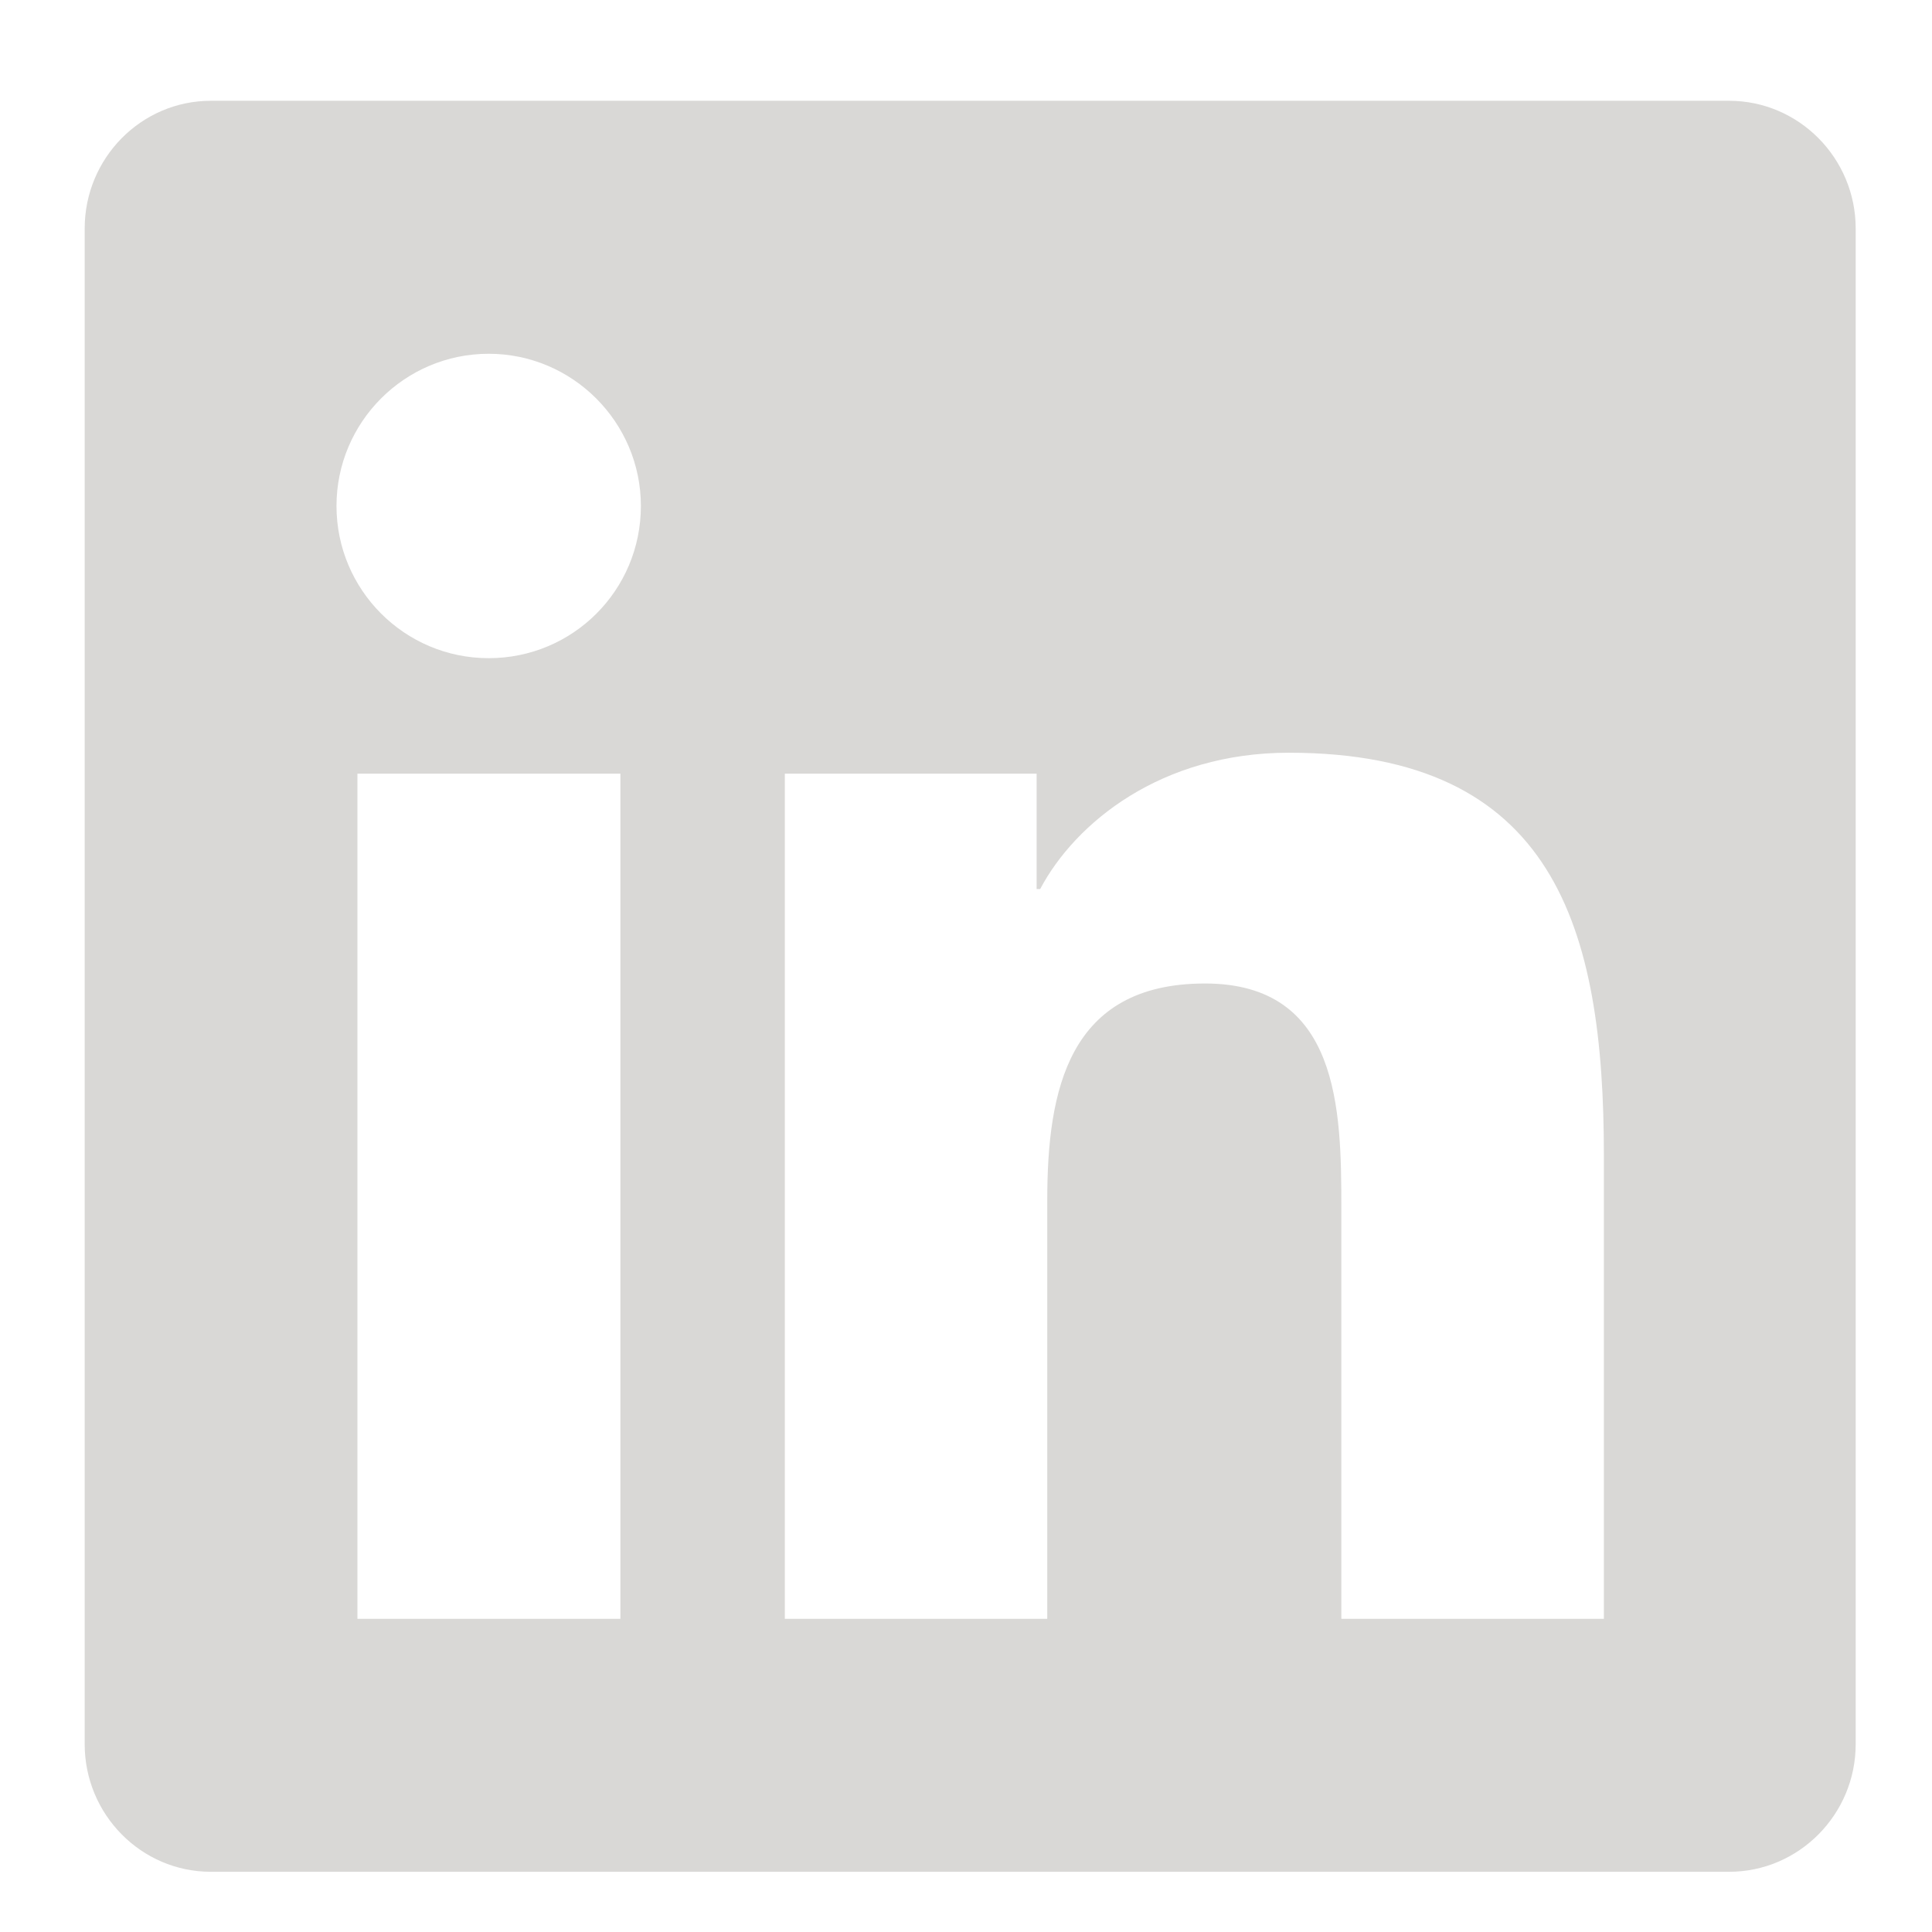 <svg width="18" height="18" viewBox="0 0 18 18" fill="none" xmlns="http://www.w3.org/2000/svg">
<path d="M16.11 0.939H1.964C1.316 0.939 0.789 1.473 0.789 2.129V16.25C0.789 16.905 1.316 17.439 1.964 17.439H16.11C16.759 17.439 17.289 16.905 17.289 16.25V2.129C17.289 1.473 16.759 0.939 16.11 0.939ZM5.776 15.082H3.33V7.208H5.78V15.082H5.776ZM4.553 6.132C3.769 6.132 3.135 5.495 3.135 4.714C3.135 3.934 3.769 3.296 4.553 3.296C5.334 3.296 5.971 3.934 5.971 4.714C5.971 5.499 5.338 6.132 4.553 6.132ZM14.943 15.082H12.497V11.252C12.497 10.338 12.479 9.163 11.227 9.163C9.952 9.163 9.757 10.158 9.757 11.185V15.082H7.312V7.208H9.658V8.283H9.691C10.019 7.664 10.818 7.013 12.008 7.013C14.483 7.013 14.943 8.644 14.943 10.765V15.082Z" fill="#D9D8D6"/>
</svg>
